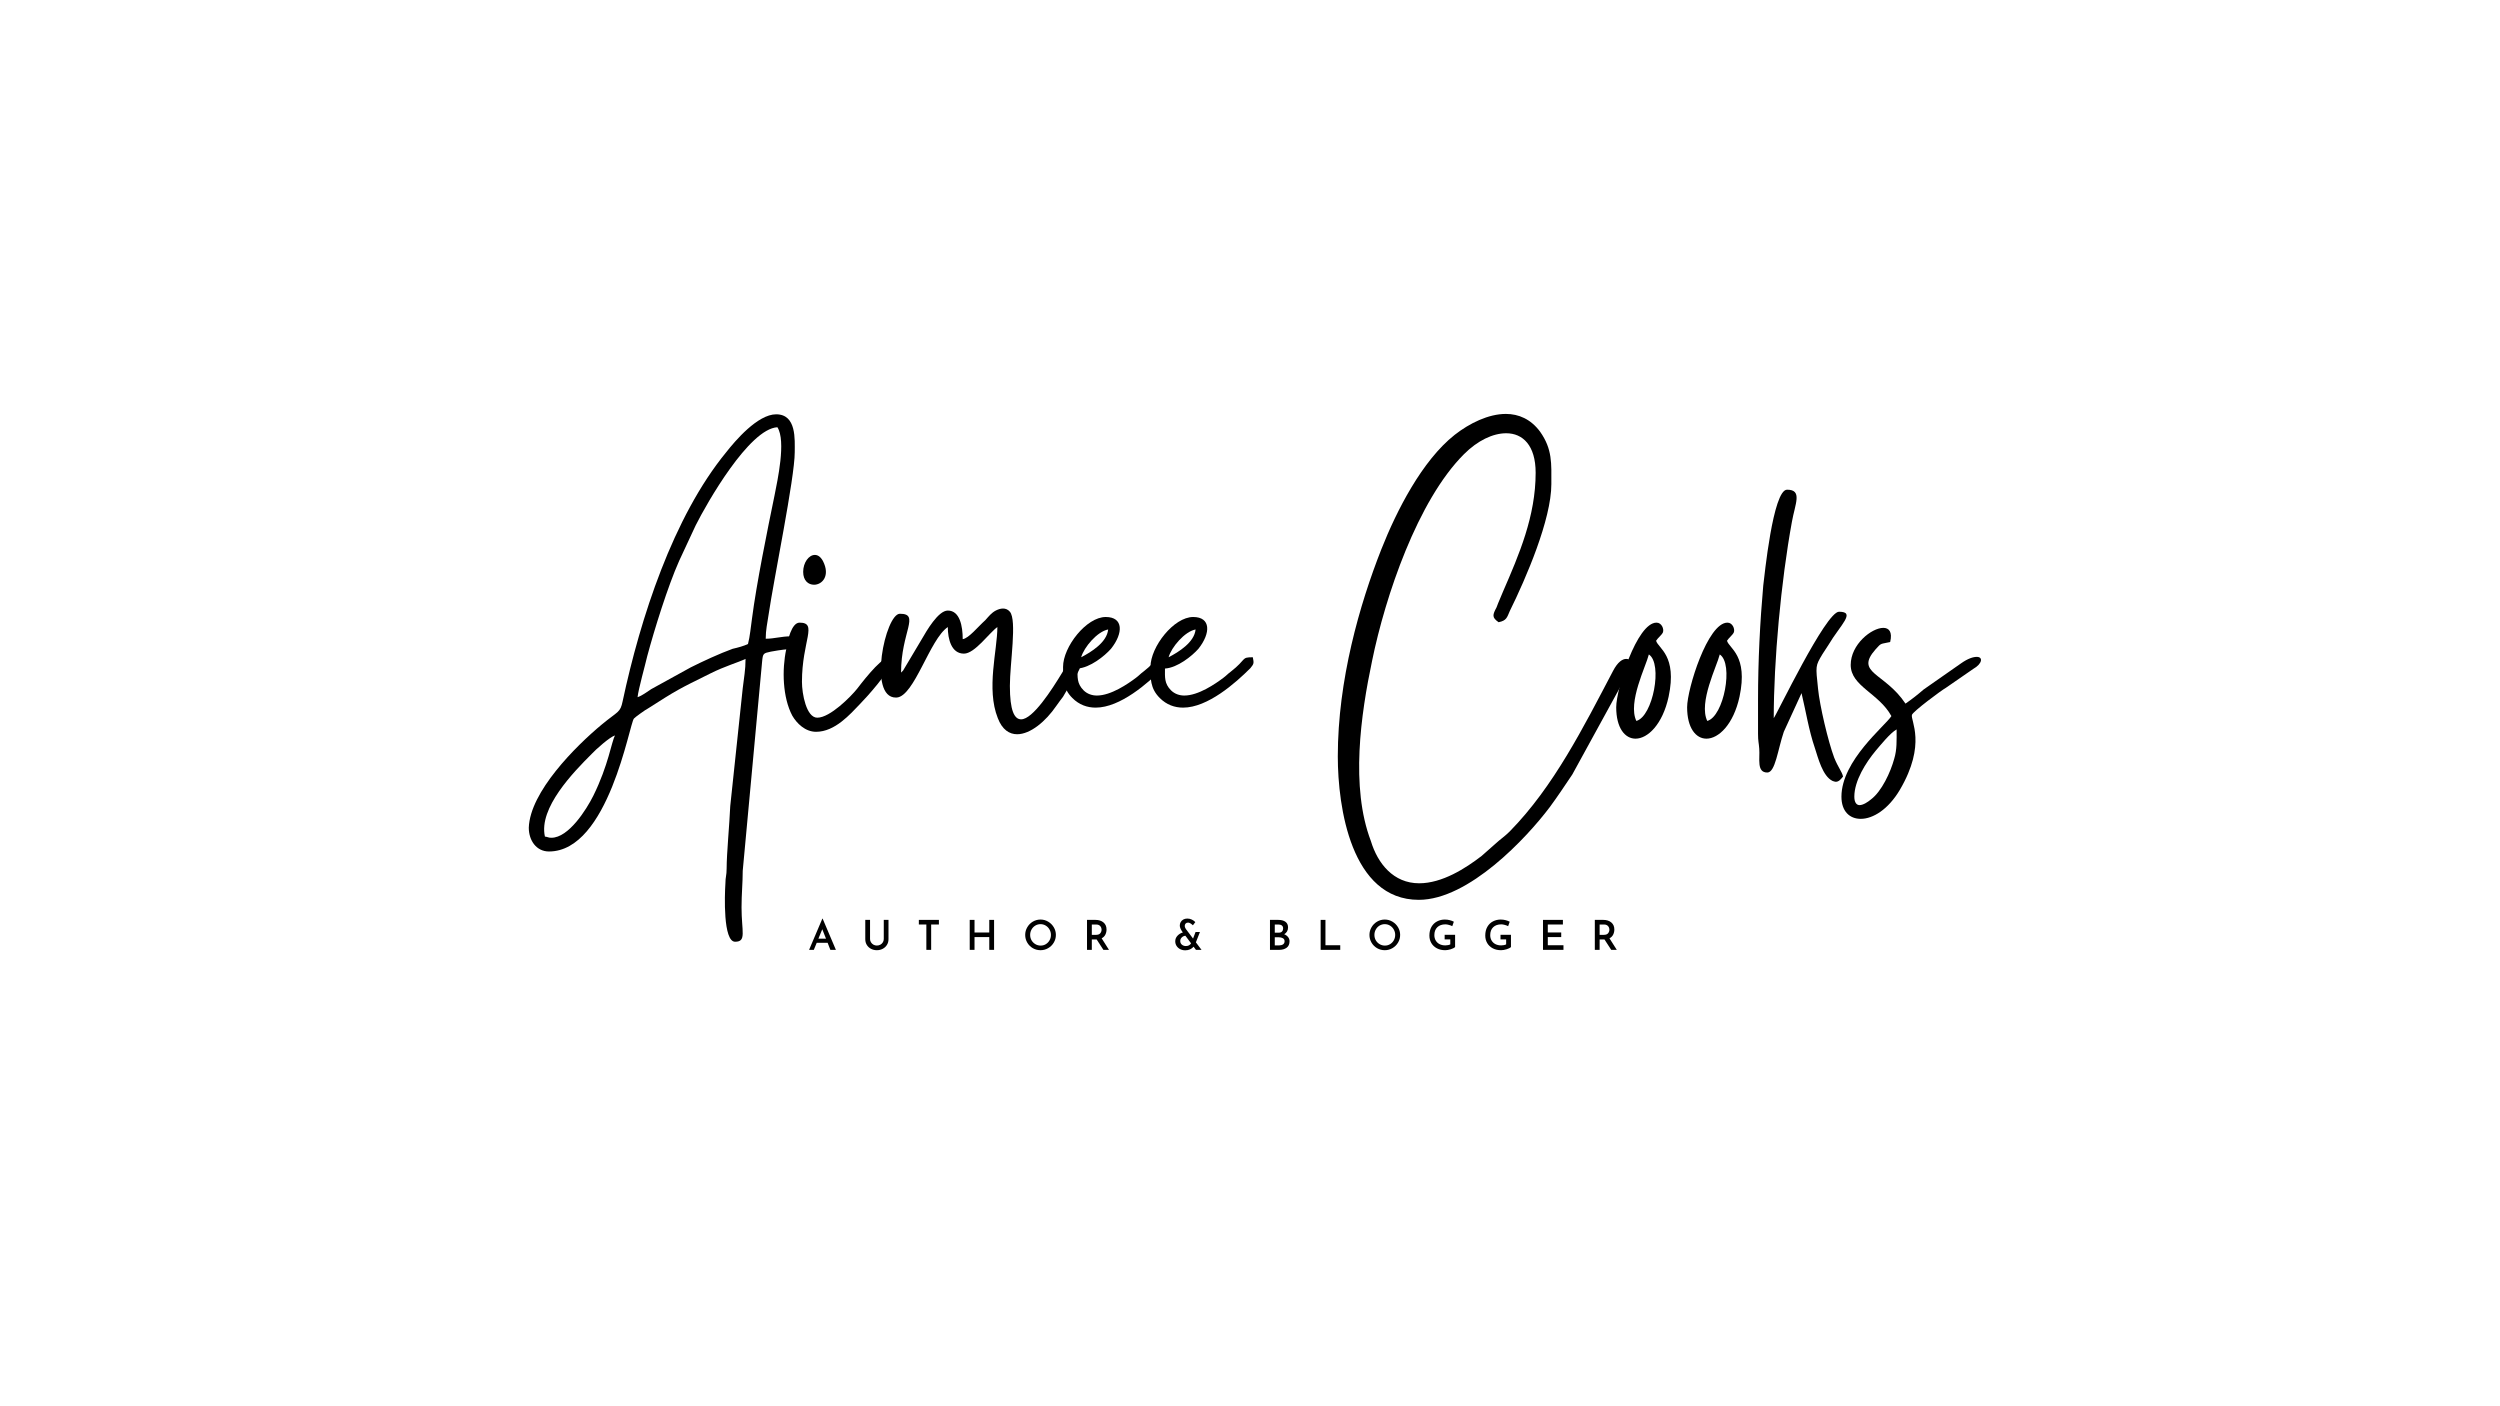 <svg xmlns="http://www.w3.org/2000/svg" xmlns:xlink="http://www.w3.org/1999/xlink" width="1366" viewBox="0 0 1024.5 576" height="768" preserveAspectRatio="xMidYMid meet"><defs><g></g></defs><g fill="#000000" fill-opacity="1"><g transform="translate(218.354, 299.236)"><g><path d="M 7.594 44.078 C 6.281 44.078 6.281 43.75 4.953 43.594 C 2.312 31.859 16.672 17.172 24.109 9.734 C 25.75 7.922 31.703 2.641 33.688 2.141 C 32.203 4.781 31.047 14.203 24.766 26.906 C 21.953 32.531 14.688 44.078 7.594 44.078 Z M 88.172 -35.328 C 86.516 -34.516 84.047 -33.844 81.891 -33.359 C 76.453 -31.375 69.672 -28.234 64.719 -25.75 L 48.547 -16.844 C 46.719 -15.688 44.906 -14.203 42.922 -13.531 C 43.266 -16.844 46.062 -26.75 46.891 -30.375 C 49.859 -41.438 55.312 -58.938 59.938 -69.344 L 66.703 -83.875 C 71.328 -93.125 88.656 -123.5 100.219 -124.156 C 103.859 -118.547 100.219 -102.203 99.062 -96.266 C 96.094 -81.891 91.641 -59.938 89.812 -45.734 C 89.328 -42.438 89 -38.469 88.172 -35.328 Z M 6.609 49.703 C 31.047 49.703 39.625 -2.969 41.438 -4.781 C 41.609 -5.125 46.391 -8.578 47.219 -8.922 C 59.109 -16.516 59.438 -16.672 72.812 -23.281 C 78.75 -26.25 84.047 -27.734 87.172 -29.219 C 87.172 -24.594 86.516 -21.625 86.016 -17.172 L 80.906 31.047 C 80.578 38.641 79.422 50.688 79.422 56.625 C 79.422 59.609 78.922 60.094 78.922 62.734 C 78.594 67.688 77.938 86.688 82.891 86.688 C 87.672 86.688 85.531 82.562 85.531 72.641 C 85.531 67.031 86.016 62.578 86.016 57.625 L 93.953 -28.062 C 94.281 -31.531 94.438 -31.531 97.578 -32.203 C 102.031 -33.016 104.188 -33.188 105.172 -33.188 C 106.828 -33.188 104.844 -32.359 107.812 -32.359 C 111.281 -32.359 112.109 -38.469 105.828 -38.469 C 101.703 -38.469 99.062 -37.484 95.438 -37.484 C 95.438 -41.109 96.094 -43.75 96.594 -47.219 C 98.734 -61.922 107.328 -103.359 107.328 -113.922 C 107.328 -119.047 108.141 -129.453 99.719 -129.453 C 92.125 -129.453 82.891 -118.547 79.25 -113.922 C 57.453 -87.344 44.078 -45.906 36.812 -11.891 C 35.828 -7.094 35 -7.922 28.234 -2.312 C 17.5 6.609 -1.156 25.266 -1.656 39.953 C -1.656 45.234 1.484 49.703 6.609 49.703 Z M 6.609 49.703 "></path></g></g></g><g fill="#000000" fill-opacity="1"><g transform="translate(320.72, 299.236)"><g><path d="M 13.703 0.656 C 21.469 0.656 27.734 -6.609 31.703 -10.734 C 34.344 -13.375 44.25 -24.438 44.25 -27.578 C 44.25 -29.062 43.75 -29.547 43.094 -29.547 C 39.953 -29.547 31.203 -17.828 30.547 -17 C 28.062 -13.875 19.484 -5.125 14.203 -5.125 C 9.734 -5.125 7.922 -14.859 7.922 -19.812 C 7.922 -36.656 14.531 -44.078 6.938 -44.078 C 3.625 -44.078 1.984 -36.656 1.484 -33.188 C -0.328 -24.766 0 -13.375 3.969 -5.938 C 5.781 -2.812 9.25 0.656 13.703 0.656 Z M 8.422 -64.891 C 8.422 -61.25 10.562 -59.609 12.875 -59.609 C 16.188 -59.609 19.641 -63.234 16.516 -69.344 C 15.516 -71.156 14.359 -71.828 13.203 -71.828 C 10.734 -71.828 8.422 -68.688 8.422 -64.891 Z M 8.422 -64.891 "></path></g></g></g><g fill="#000000" fill-opacity="1"><g transform="translate(358.364, 299.236)"><g><path d="M 8.75 -13.375 L 9.078 -13.375 C 16.344 -13.875 22.625 -37.312 30.047 -42.266 C 30.047 -37.312 31.531 -31.375 36.656 -31.375 C 41.109 -31.375 47.062 -39.953 50.359 -42.266 C 50.359 -32.688 45.734 -17 50.531 -4.953 C 52.344 -0.172 55.312 1.656 58.453 1.656 C 63.891 1.656 70.172 -3.625 74.469 -9.906 C 75.625 -11.562 76.281 -12.391 77.266 -13.703 C 78.266 -15.359 78.75 -16.344 79.75 -17.828 C 80.906 -19.641 84.531 -24.938 84.531 -26.906 C 84.531 -28.062 83.547 -29.062 82.891 -29.062 C 79.25 -29.062 78.422 -25.922 76.938 -23.609 C 72.641 -16.516 64.891 -4.453 60.094 -4.453 C 57.297 -4.453 55.484 -8.094 55.484 -18.156 C 55.484 -27.406 58.453 -45.078 55.484 -48.547 C 54.656 -49.531 53.656 -49.859 52.672 -49.859 C 51.672 -49.859 50.688 -49.531 49.703 -49.031 C 47.875 -48.047 46.891 -46.719 45.406 -45.078 C 42.438 -42.438 38.641 -37.641 36.156 -37.312 C 36.156 -42.594 35 -49.031 30.047 -49.031 C 26.094 -49.031 21.297 -40.609 19.484 -37.484 L 11.719 -24.438 C 11.391 -24.109 11.234 -23.938 10.891 -23.609 C 10.891 -40.281 18.828 -47.719 10.406 -47.719 C 4.453 -47.719 -2.812 -13.375 8.75 -13.375 Z M 8.75 -13.375 "></path></g></g></g><g fill="#000000" fill-opacity="1"><g transform="translate(435.468, 299.236)"><g><path d="M 7.594 -29.891 C 8.75 -34.016 14.203 -40.453 18.656 -41.281 C 18.156 -36 11.719 -32.031 7.594 -29.891 Z M 0.172 -25.922 C 0.172 -21.297 0 -17.172 3.969 -13.203 C 6.766 -10.406 10.078 -9.25 13.531 -9.25 C 23.609 -9.25 35 -19.312 41.109 -25.422 C 42.594 -27.25 42.594 -27.406 42.109 -29.891 C 37.156 -29.891 39.797 -29.219 33.016 -23.938 C 31.859 -23.109 31.375 -22.453 30.047 -21.469 C 26.75 -18.984 19.812 -14.203 14.031 -14.203 C 12.047 -14.203 10.078 -14.859 8.578 -16.344 C 5.781 -19.156 6.109 -21.797 6.109 -25.266 C 11.234 -25.594 17.172 -30.375 19.812 -33.359 C 24.938 -39.797 24.938 -46.391 17.672 -46.391 C 9.734 -46.391 0.172 -34.172 0.172 -25.922 Z M 0.172 -25.922 "></path></g></g></g><g fill="#000000" fill-opacity="1"><g transform="translate(471.296, 299.236)"><g><path d="M 7.594 -29.891 C 8.75 -34.016 14.203 -40.453 18.656 -41.281 C 18.156 -36 11.719 -32.031 7.594 -29.891 Z M 0.172 -25.922 C 0.172 -21.297 0 -17.172 3.969 -13.203 C 6.766 -10.406 10.078 -9.25 13.531 -9.25 C 23.609 -9.25 35 -19.312 41.109 -25.422 C 42.594 -27.25 42.594 -27.406 42.109 -29.891 C 37.156 -29.891 39.797 -29.219 33.016 -23.938 C 31.859 -23.109 31.375 -22.453 30.047 -21.469 C 26.75 -18.984 19.812 -14.203 14.031 -14.203 C 12.047 -14.203 10.078 -14.859 8.578 -16.344 C 5.781 -19.156 6.109 -21.797 6.109 -25.266 C 11.234 -25.594 17.172 -30.375 19.812 -33.359 C 24.938 -39.797 24.938 -46.391 17.672 -46.391 C 9.734 -46.391 0.172 -34.172 0.172 -25.922 Z M 0.172 -25.922 "></path></g></g></g><g fill="#000000" fill-opacity="1"><g transform="translate(507.124, 299.236)"><g></g></g></g><g fill="#000000" fill-opacity="1"><g transform="translate(549.887, 299.236)"><g><path d="M -1.656 10.734 C -1.656 31.531 3.797 69.516 31.531 69.516 C 52.016 69.516 75.781 44.078 85.203 31.531 C 88.5 27.078 91.312 22.781 94.438 18.156 L 119.047 -26.75 C 119.047 -27.906 118.047 -29.219 116.562 -29.219 C 115.078 -29.219 113.094 -28.062 111.125 -24.266 C 99.062 -1.328 86.844 23.109 68.844 41.438 C 66.703 43.594 65.047 44.578 62.906 46.562 L 57.297 51.516 C 50.688 56.625 41.109 62.734 31.703 62.734 C 21.141 62.734 14.688 54.656 11.891 45.406 C 3.469 23.281 7.766 -6.438 12.391 -28.406 C 17.828 -54.984 31.047 -94.109 50.031 -113.094 C 55.641 -118.719 61.922 -121.688 67.359 -121.688 C 74.141 -121.688 79.422 -116.734 79.422 -105.5 C 79.422 -87.672 72.641 -71.984 66.047 -56.797 C 65.219 -54.656 64.234 -52.672 63.406 -50.359 C 61.75 -47.219 61.422 -46.234 64.234 -44.25 C 67.531 -44.906 67.688 -46.234 68.844 -48.875 C 75.453 -62.25 85.859 -86.359 85.859 -100.875 C 85.859 -109.297 86.359 -115.078 81.234 -122.344 C 77.438 -127.469 72.484 -129.609 67.203 -129.609 C 60.094 -129.609 52.344 -125.812 46.234 -121.031 C 32.859 -110.453 22.453 -89.984 16.188 -74.141 C 7.266 -51.516 -1.656 -20.469 -1.656 10.734 Z M -1.656 10.734 "></path></g></g></g><g fill="#000000" fill-opacity="1"><g transform="translate(662.324, 299.236)"><g><path d="M 8.25 -3.797 C 4.625 -11.391 12.219 -26.25 13.375 -31.047 C 19.156 -27.25 15.031 -5.609 8.25 -3.797 Z M 0 -9.406 C 0 -0.828 3.625 3.469 7.922 3.469 C 12.875 3.469 18.984 -2.312 21.469 -13.703 C 25.094 -30.703 17.172 -33.516 16.344 -36.656 C 17.172 -37.969 18.656 -38.969 19.156 -40.125 C 19.641 -41.438 18.656 -44.078 16.516 -44.078 C 8.422 -44.078 0 -16.844 0 -9.406 Z M 0 -9.406 "></path></g></g></g><g fill="#000000" fill-opacity="1"><g transform="translate(691.382, 299.236)"><g><path d="M 8.25 -3.797 C 4.625 -11.391 12.219 -26.25 13.375 -31.047 C 19.156 -27.25 15.031 -5.609 8.25 -3.797 Z M 0 -9.406 C 0 -0.828 3.625 3.469 7.922 3.469 C 12.875 3.469 18.984 -2.312 21.469 -13.703 C 25.094 -30.703 17.172 -33.516 16.344 -36.656 C 17.172 -37.969 18.656 -38.969 19.156 -40.125 C 19.641 -41.438 18.656 -44.078 16.516 -44.078 C 8.422 -44.078 0 -16.844 0 -9.406 Z M 0 -9.406 "></path></g></g></g><g fill="#000000" fill-opacity="1"><g transform="translate(720.441, 299.236)"><g><path d="M 0 -12.547 L 0 1.484 C 0 4.625 0.328 5.125 0.5 7.594 C 0.828 11.719 -0.656 17.344 3.797 17.344 C 7.094 17.344 8.094 7.922 10.562 0.656 L 17.828 -15.188 C 19.641 -7.594 20.797 0 23.281 7.266 C 24.594 11.234 26.422 18.828 30.547 20.797 C 31.047 20.969 31.531 21.141 31.859 21.141 C 33.188 21.141 34.016 19.984 34.844 18.984 C 34.344 16.844 32.859 15.359 31.203 11.234 C 28.734 4.625 25.266 -10.078 24.594 -17 C 23.609 -26.422 23.453 -26.25 26.422 -31.203 C 27.25 -32.531 28.062 -33.688 28.891 -35 C 33.688 -43.094 40.281 -48.547 33.188 -48.547 C 27.734 -48.547 7.438 -5.938 6.438 -4.953 C 6.438 -28.406 9.406 -60.922 13.875 -85.359 C 15.188 -92.797 18.328 -98.562 11.891 -98.562 C 6.109 -98.562 2.641 -63.078 2.141 -59.281 C 0.828 -44.578 0 -28.406 0 -12.547 Z M 0 -12.547 "></path></g></g></g><g fill="#000000" fill-opacity="1"><g transform="translate(757.92, 299.236)"><g><path d="M 1.984 27.25 C 1.984 20.641 6.766 13.203 10.734 8.422 C 12.719 6.109 16.672 1.156 19.312 -0.328 C 19.312 4.297 19.484 7.922 18.328 11.719 C 16.844 17.172 13.203 25.094 8.75 28.406 C 7.594 29.391 5.609 30.703 4.125 30.703 C 2.969 30.703 1.984 29.719 1.984 27.25 Z M 0.5 -26.75 C 0.5 -18 12.047 -15.188 17.172 -5.781 C 14.688 -1.812 -3.297 12.391 -3.297 27.25 C -3.297 33.188 0 36.328 4.625 36.328 C 9.578 36.328 15.844 32.531 20.641 24.438 C 31.703 5.609 24.938 -3.969 25.594 -6.281 C 25.922 -7.594 37.641 -16.344 39.469 -17.344 L 50.688 -25.094 C 54.484 -27.25 54.812 -30.047 52.172 -30.047 C 50.688 -30.047 48.547 -29.391 45.734 -27.406 L 30.375 -16.672 C 27.906 -14.531 25.594 -12.719 22.953 -10.891 C 14.359 -23.781 1.984 -23.281 10.734 -33.188 C 13.203 -36 12.719 -35.172 16.672 -36.156 C 17.672 -40.281 16.188 -41.938 13.875 -41.938 C 9.078 -41.938 0.5 -35.172 0.5 -26.75 Z M 0.5 -26.75 "></path></g></g></g><g fill="#000000" fill-opacity="1"><g transform="translate(331.158, 389.251)"><g><path d="M 8 -2.891 L 3.531 -2.891 L 2.344 0 L 0.406 0 L 5.844 -12.797 L 5.953 -12.797 L 11.391 0 L 9.125 0 Z M 7.344 -4.578 L 5.812 -8.453 L 4.219 -4.578 Z M 7.344 -4.578 "></path></g></g></g><g fill="#000000" fill-opacity="1"><g transform="translate(353.09, 389.251)"><g><path d="M 3.453 -4.422 C 3.453 -3.953 3.578 -3.516 3.828 -3.109 C 4.078 -2.703 4.414 -2.375 4.844 -2.125 C 5.27 -1.883 5.738 -1.766 6.25 -1.766 C 6.77 -1.766 7.25 -1.883 7.688 -2.125 C 8.125 -2.363 8.461 -2.688 8.703 -3.094 C 8.953 -3.5 9.078 -3.941 9.078 -4.422 L 9.078 -12.281 L 11.016 -12.281 L 11.016 -4.375 C 11.016 -3.488 10.801 -2.707 10.375 -2.031 C 9.957 -1.352 9.383 -0.82 8.656 -0.438 C 7.926 -0.051 7.125 0.141 6.25 0.141 C 5.363 0.141 4.555 -0.051 3.828 -0.438 C 3.109 -0.82 2.539 -1.352 2.125 -2.031 C 1.707 -2.707 1.5 -3.488 1.5 -4.375 L 1.5 -12.281 L 3.453 -12.281 Z M 3.453 -4.422 "></path></g></g></g><g fill="#000000" fill-opacity="1"><g transform="translate(375.73, 389.251)"><g><path d="M 9.031 -12.281 L 9.031 -10.391 L 5.859 -10.391 L 5.859 0 L 3.891 0 L 3.891 -10.391 L 0.812 -10.391 L 0.812 -12.281 Z M 9.031 -12.281 "></path></g></g></g><g fill="#000000" fill-opacity="1"><g transform="translate(395.702, 389.251)"><g><path d="M 11.672 0 L 9.703 0 L 9.703 -5.234 L 3.656 -5.234 L 3.656 0 L 1.688 0 L 1.688 -12.281 L 3.656 -12.281 L 3.656 -7.109 L 9.703 -7.109 L 9.703 -12.281 L 11.672 -12.281 Z M 11.672 0 "></path></g></g></g><g fill="#000000" fill-opacity="1"><g transform="translate(419.203, 389.251)"><g><path d="M 0.922 -6.125 C 0.922 -7.25 1.203 -8.289 1.766 -9.25 C 2.328 -10.219 3.086 -10.988 4.047 -11.562 C 5.016 -12.133 6.066 -12.422 7.203 -12.422 C 8.328 -12.422 9.367 -12.133 10.328 -11.562 C 11.297 -10.988 12.066 -10.219 12.641 -9.25 C 13.211 -8.281 13.5 -7.238 13.5 -6.125 C 13.5 -4.988 13.211 -3.941 12.641 -2.984 C 12.078 -2.023 11.312 -1.266 10.344 -0.703 C 9.375 -0.141 8.328 0.141 7.203 0.141 C 6.066 0.141 5.016 -0.133 4.047 -0.688 C 3.086 -1.25 2.328 -2.008 1.766 -2.969 C 1.203 -3.926 0.922 -4.977 0.922 -6.125 Z M 2.953 -6.125 C 2.953 -5.32 3.141 -4.586 3.516 -3.922 C 3.898 -3.266 4.422 -2.738 5.078 -2.344 C 5.742 -1.945 6.469 -1.75 7.25 -1.75 C 8.031 -1.75 8.738 -1.941 9.375 -2.328 C 10.02 -2.723 10.531 -3.254 10.906 -3.922 C 11.281 -4.586 11.469 -5.32 11.469 -6.125 C 11.469 -6.926 11.273 -7.66 10.891 -8.328 C 10.516 -9.004 10 -9.539 9.344 -9.938 C 8.695 -10.332 7.984 -10.531 7.203 -10.531 C 6.422 -10.531 5.703 -10.332 5.047 -9.938 C 4.398 -9.539 3.891 -9.004 3.516 -8.328 C 3.141 -7.66 2.953 -6.926 2.953 -6.125 Z M 2.953 -6.125 "></path></g></g></g><g fill="#000000" fill-opacity="1"><g transform="translate(443.768, 389.251)"><g><path d="M 8.406 0 L 5.641 -4.266 L 3.656 -4.266 L 3.656 0 L 1.688 0 L 1.688 -12.281 L 5.141 -12.281 C 6.516 -12.281 7.613 -11.93 8.438 -11.234 C 9.27 -10.535 9.688 -9.57 9.688 -8.344 C 9.688 -7.582 9.523 -6.879 9.203 -6.234 C 8.879 -5.586 8.375 -5.086 7.688 -4.734 L 10.688 0 Z M 3.656 -6.156 L 5.422 -6.156 C 6.203 -6.156 6.77 -6.367 7.125 -6.797 C 7.477 -7.234 7.656 -7.723 7.656 -8.266 C 7.656 -8.578 7.586 -8.895 7.453 -9.219 C 7.316 -9.539 7.086 -9.816 6.766 -10.047 C 6.441 -10.273 6.016 -10.391 5.484 -10.391 L 3.656 -10.391 Z M 3.656 -6.156 "></path></g></g></g><g fill="#000000" fill-opacity="1"><g transform="translate(465.209, 389.251)"><g></g></g></g><g fill="#000000" fill-opacity="1"><g transform="translate(480.743, 389.251)"><g><path d="M 9.359 0 L 8.391 -1.297 C 8.023 -0.848 7.551 -0.488 6.969 -0.219 C 6.395 0.051 5.727 0.188 4.969 0.188 C 4.195 0.188 3.5 0.023 2.875 -0.297 C 2.258 -0.617 1.77 -1.062 1.406 -1.625 C 1.051 -2.188 0.875 -2.816 0.875 -3.516 C 0.875 -4.367 1.172 -5.117 1.766 -5.766 C 2.367 -6.422 3.113 -6.879 4 -7.141 L 3.656 -7.594 C 3.039 -8.5 2.734 -9.297 2.734 -9.984 C 2.734 -10.461 2.852 -10.922 3.094 -11.359 C 3.332 -11.797 3.688 -12.148 4.156 -12.422 C 4.625 -12.691 5.18 -12.828 5.828 -12.828 C 6.492 -12.828 7.109 -12.688 7.672 -12.406 C 8.242 -12.133 8.719 -11.785 9.094 -11.359 L 8.109 -10.062 C 7.734 -10.414 7.383 -10.688 7.062 -10.875 C 6.738 -11.07 6.43 -11.172 6.141 -11.172 C 5.711 -11.172 5.375 -11.039 5.125 -10.781 C 4.883 -10.52 4.766 -10.203 4.766 -9.828 C 4.766 -9.492 4.852 -9.176 5.031 -8.875 C 5.207 -8.582 5.301 -8.43 5.312 -8.422 L 8.172 -4.625 L 9.203 -7.328 L 11 -7.328 L 9.328 -3.078 L 11.641 0 Z M 5.234 -1.562 C 6.203 -1.562 6.91 -1.93 7.359 -2.672 L 5.031 -5.781 C 4.445 -5.727 3.945 -5.492 3.531 -5.078 C 3.125 -4.66 2.922 -4.172 2.922 -3.609 C 2.922 -3.016 3.141 -2.523 3.578 -2.141 C 4.023 -1.754 4.578 -1.562 5.234 -1.562 Z M 5.234 -1.562 "></path></g></g></g><g fill="#000000" fill-opacity="1"><g transform="translate(503.214, 389.251)"><g></g></g></g><g fill="#000000" fill-opacity="1"><g transform="translate(518.748, 389.251)"><g><path d="M 7.516 -6.406 C 8.191 -6.125 8.723 -5.734 9.109 -5.234 C 9.504 -4.742 9.703 -4.176 9.703 -3.531 C 9.703 -2.332 9.301 -1.441 8.5 -0.859 C 7.695 -0.285 6.703 0 5.516 0 L 1.688 0 L 1.688 -12.281 L 5.047 -12.281 C 6.328 -12.281 7.32 -12.02 8.031 -11.5 C 8.738 -10.977 9.094 -10.211 9.094 -9.203 C 9.094 -8.555 8.953 -8 8.672 -7.531 C 8.398 -7.062 8.016 -6.688 7.516 -6.406 Z M 3.656 -7.047 L 5.359 -7.047 C 5.922 -7.047 6.348 -7.207 6.641 -7.531 C 6.93 -7.863 7.078 -8.281 7.078 -8.781 C 7.078 -9.312 6.906 -9.711 6.562 -9.984 C 6.219 -10.254 5.738 -10.391 5.125 -10.391 L 3.656 -10.391 Z M 5.438 -1.828 C 6.094 -1.828 6.629 -1.969 7.047 -2.25 C 7.461 -2.539 7.672 -2.961 7.672 -3.516 C 7.672 -4.098 7.441 -4.516 6.984 -4.766 C 6.535 -5.023 5.973 -5.156 5.297 -5.156 L 3.656 -5.156 L 3.656 -1.828 Z M 5.438 -1.828 "></path></g></g></g><g fill="#000000" fill-opacity="1"><g transform="translate(539.514, 389.251)"><g><path d="M 3.656 -12.281 L 3.656 -1.891 L 9.719 -1.891 L 9.719 0 L 1.688 0 L 1.688 -12.281 Z M 3.656 -12.281 "></path></g></g></g><g fill="#000000" fill-opacity="1"><g transform="translate(560.28, 389.251)"><g><path d="M 0.922 -6.125 C 0.922 -7.25 1.203 -8.289 1.766 -9.25 C 2.328 -10.219 3.086 -10.988 4.047 -11.562 C 5.016 -12.133 6.066 -12.422 7.203 -12.422 C 8.328 -12.422 9.367 -12.133 10.328 -11.562 C 11.297 -10.988 12.066 -10.219 12.641 -9.25 C 13.211 -8.281 13.5 -7.238 13.5 -6.125 C 13.5 -4.988 13.211 -3.941 12.641 -2.984 C 12.078 -2.023 11.312 -1.266 10.344 -0.703 C 9.375 -0.141 8.328 0.141 7.203 0.141 C 6.066 0.141 5.016 -0.133 4.047 -0.688 C 3.086 -1.25 2.328 -2.008 1.766 -2.969 C 1.203 -3.926 0.922 -4.977 0.922 -6.125 Z M 2.953 -6.125 C 2.953 -5.32 3.141 -4.586 3.516 -3.922 C 3.898 -3.266 4.422 -2.738 5.078 -2.344 C 5.742 -1.945 6.469 -1.75 7.25 -1.75 C 8.031 -1.75 8.738 -1.941 9.375 -2.328 C 10.02 -2.723 10.531 -3.254 10.906 -3.922 C 11.281 -4.586 11.469 -5.32 11.469 -6.125 C 11.469 -6.926 11.273 -7.66 10.891 -8.328 C 10.516 -9.004 10 -9.539 9.344 -9.938 C 8.695 -10.332 7.984 -10.531 7.203 -10.531 C 6.422 -10.531 5.703 -10.332 5.047 -9.938 C 4.398 -9.539 3.891 -9.004 3.516 -8.328 C 3.141 -7.66 2.953 -6.926 2.953 -6.125 Z M 2.953 -6.125 "></path></g></g></g><g fill="#000000" fill-opacity="1"><g transform="translate(584.845, 389.251)"><g><path d="M 11.453 -1.125 C 11.117 -0.812 10.531 -0.52 9.688 -0.25 C 8.852 0.008 8.086 0.141 7.391 0.141 C 6.098 0.141 4.961 -0.117 3.984 -0.641 C 3.004 -1.16 2.25 -1.875 1.719 -2.781 C 1.188 -3.688 0.922 -4.711 0.922 -5.859 C 0.922 -7.242 1.203 -8.43 1.766 -9.422 C 2.336 -10.41 3.102 -11.156 4.062 -11.656 C 5.031 -12.164 6.086 -12.422 7.234 -12.422 C 7.941 -12.422 8.613 -12.336 9.25 -12.172 C 9.883 -12.016 10.445 -11.801 10.938 -11.531 L 10.297 -9.703 C 9.953 -9.898 9.5 -10.07 8.938 -10.219 C 8.383 -10.375 7.906 -10.453 7.5 -10.453 C 6.094 -10.453 4.984 -10.062 4.172 -9.281 C 3.359 -8.5 2.953 -7.414 2.953 -6.031 C 2.953 -5.195 3.141 -4.461 3.516 -3.828 C 3.891 -3.191 4.414 -2.695 5.094 -2.344 C 5.781 -2 6.562 -1.828 7.438 -1.828 C 7.832 -1.828 8.207 -1.863 8.562 -1.938 C 8.926 -2.008 9.234 -2.113 9.484 -2.25 L 9.484 -4.281 L 7.172 -4.281 L 7.172 -6.172 L 11.453 -6.172 Z M 11.453 -1.125 "></path></g></g></g><g fill="#000000" fill-opacity="1"><g transform="translate(607.738, 389.251)"><g><path d="M 11.453 -1.125 C 11.117 -0.812 10.531 -0.52 9.688 -0.25 C 8.852 0.008 8.086 0.141 7.391 0.141 C 6.098 0.141 4.961 -0.117 3.984 -0.641 C 3.004 -1.16 2.25 -1.875 1.719 -2.781 C 1.188 -3.688 0.922 -4.711 0.922 -5.859 C 0.922 -7.242 1.203 -8.43 1.766 -9.422 C 2.336 -10.41 3.102 -11.156 4.062 -11.656 C 5.031 -12.164 6.086 -12.422 7.234 -12.422 C 7.941 -12.422 8.613 -12.336 9.25 -12.172 C 9.883 -12.016 10.445 -11.801 10.938 -11.531 L 10.297 -9.703 C 9.953 -9.898 9.5 -10.07 8.938 -10.219 C 8.383 -10.375 7.906 -10.453 7.5 -10.453 C 6.094 -10.453 4.984 -10.062 4.172 -9.281 C 3.359 -8.5 2.953 -7.414 2.953 -6.031 C 2.953 -5.195 3.141 -4.461 3.516 -3.828 C 3.891 -3.191 4.414 -2.695 5.094 -2.344 C 5.781 -2 6.562 -1.828 7.438 -1.828 C 7.832 -1.828 8.207 -1.863 8.562 -1.938 C 8.926 -2.008 9.234 -2.113 9.484 -2.25 L 9.484 -4.281 L 7.172 -4.281 L 7.172 -6.172 L 11.453 -6.172 Z M 11.453 -1.125 "></path></g></g></g><g fill="#000000" fill-opacity="1"><g transform="translate(630.631, 389.251)"><g><path d="M 9.844 -12.281 L 9.844 -10.391 L 3.656 -10.391 L 3.656 -7.125 L 9.156 -7.125 L 9.156 -5.234 L 3.656 -5.234 L 3.656 -1.891 L 10.078 -1.891 L 10.078 0 L 1.688 0 L 1.688 -12.281 Z M 9.844 -12.281 "></path></g></g></g><g fill="#000000" fill-opacity="1"><g transform="translate(651.87, 389.251)"><g><path d="M 8.406 0 L 5.641 -4.266 L 3.656 -4.266 L 3.656 0 L 1.688 0 L 1.688 -12.281 L 5.141 -12.281 C 6.516 -12.281 7.613 -11.93 8.438 -11.234 C 9.27 -10.535 9.688 -9.57 9.688 -8.344 C 9.688 -7.582 9.523 -6.879 9.203 -6.234 C 8.879 -5.586 8.375 -5.086 7.688 -4.734 L 10.688 0 Z M 3.656 -6.156 L 5.422 -6.156 C 6.203 -6.156 6.77 -6.367 7.125 -6.797 C 7.477 -7.234 7.656 -7.723 7.656 -8.266 C 7.656 -8.578 7.586 -8.895 7.453 -9.219 C 7.316 -9.539 7.086 -9.816 6.766 -10.047 C 6.441 -10.273 6.016 -10.391 5.484 -10.391 L 3.656 -10.391 Z M 3.656 -6.156 "></path></g></g></g></svg>